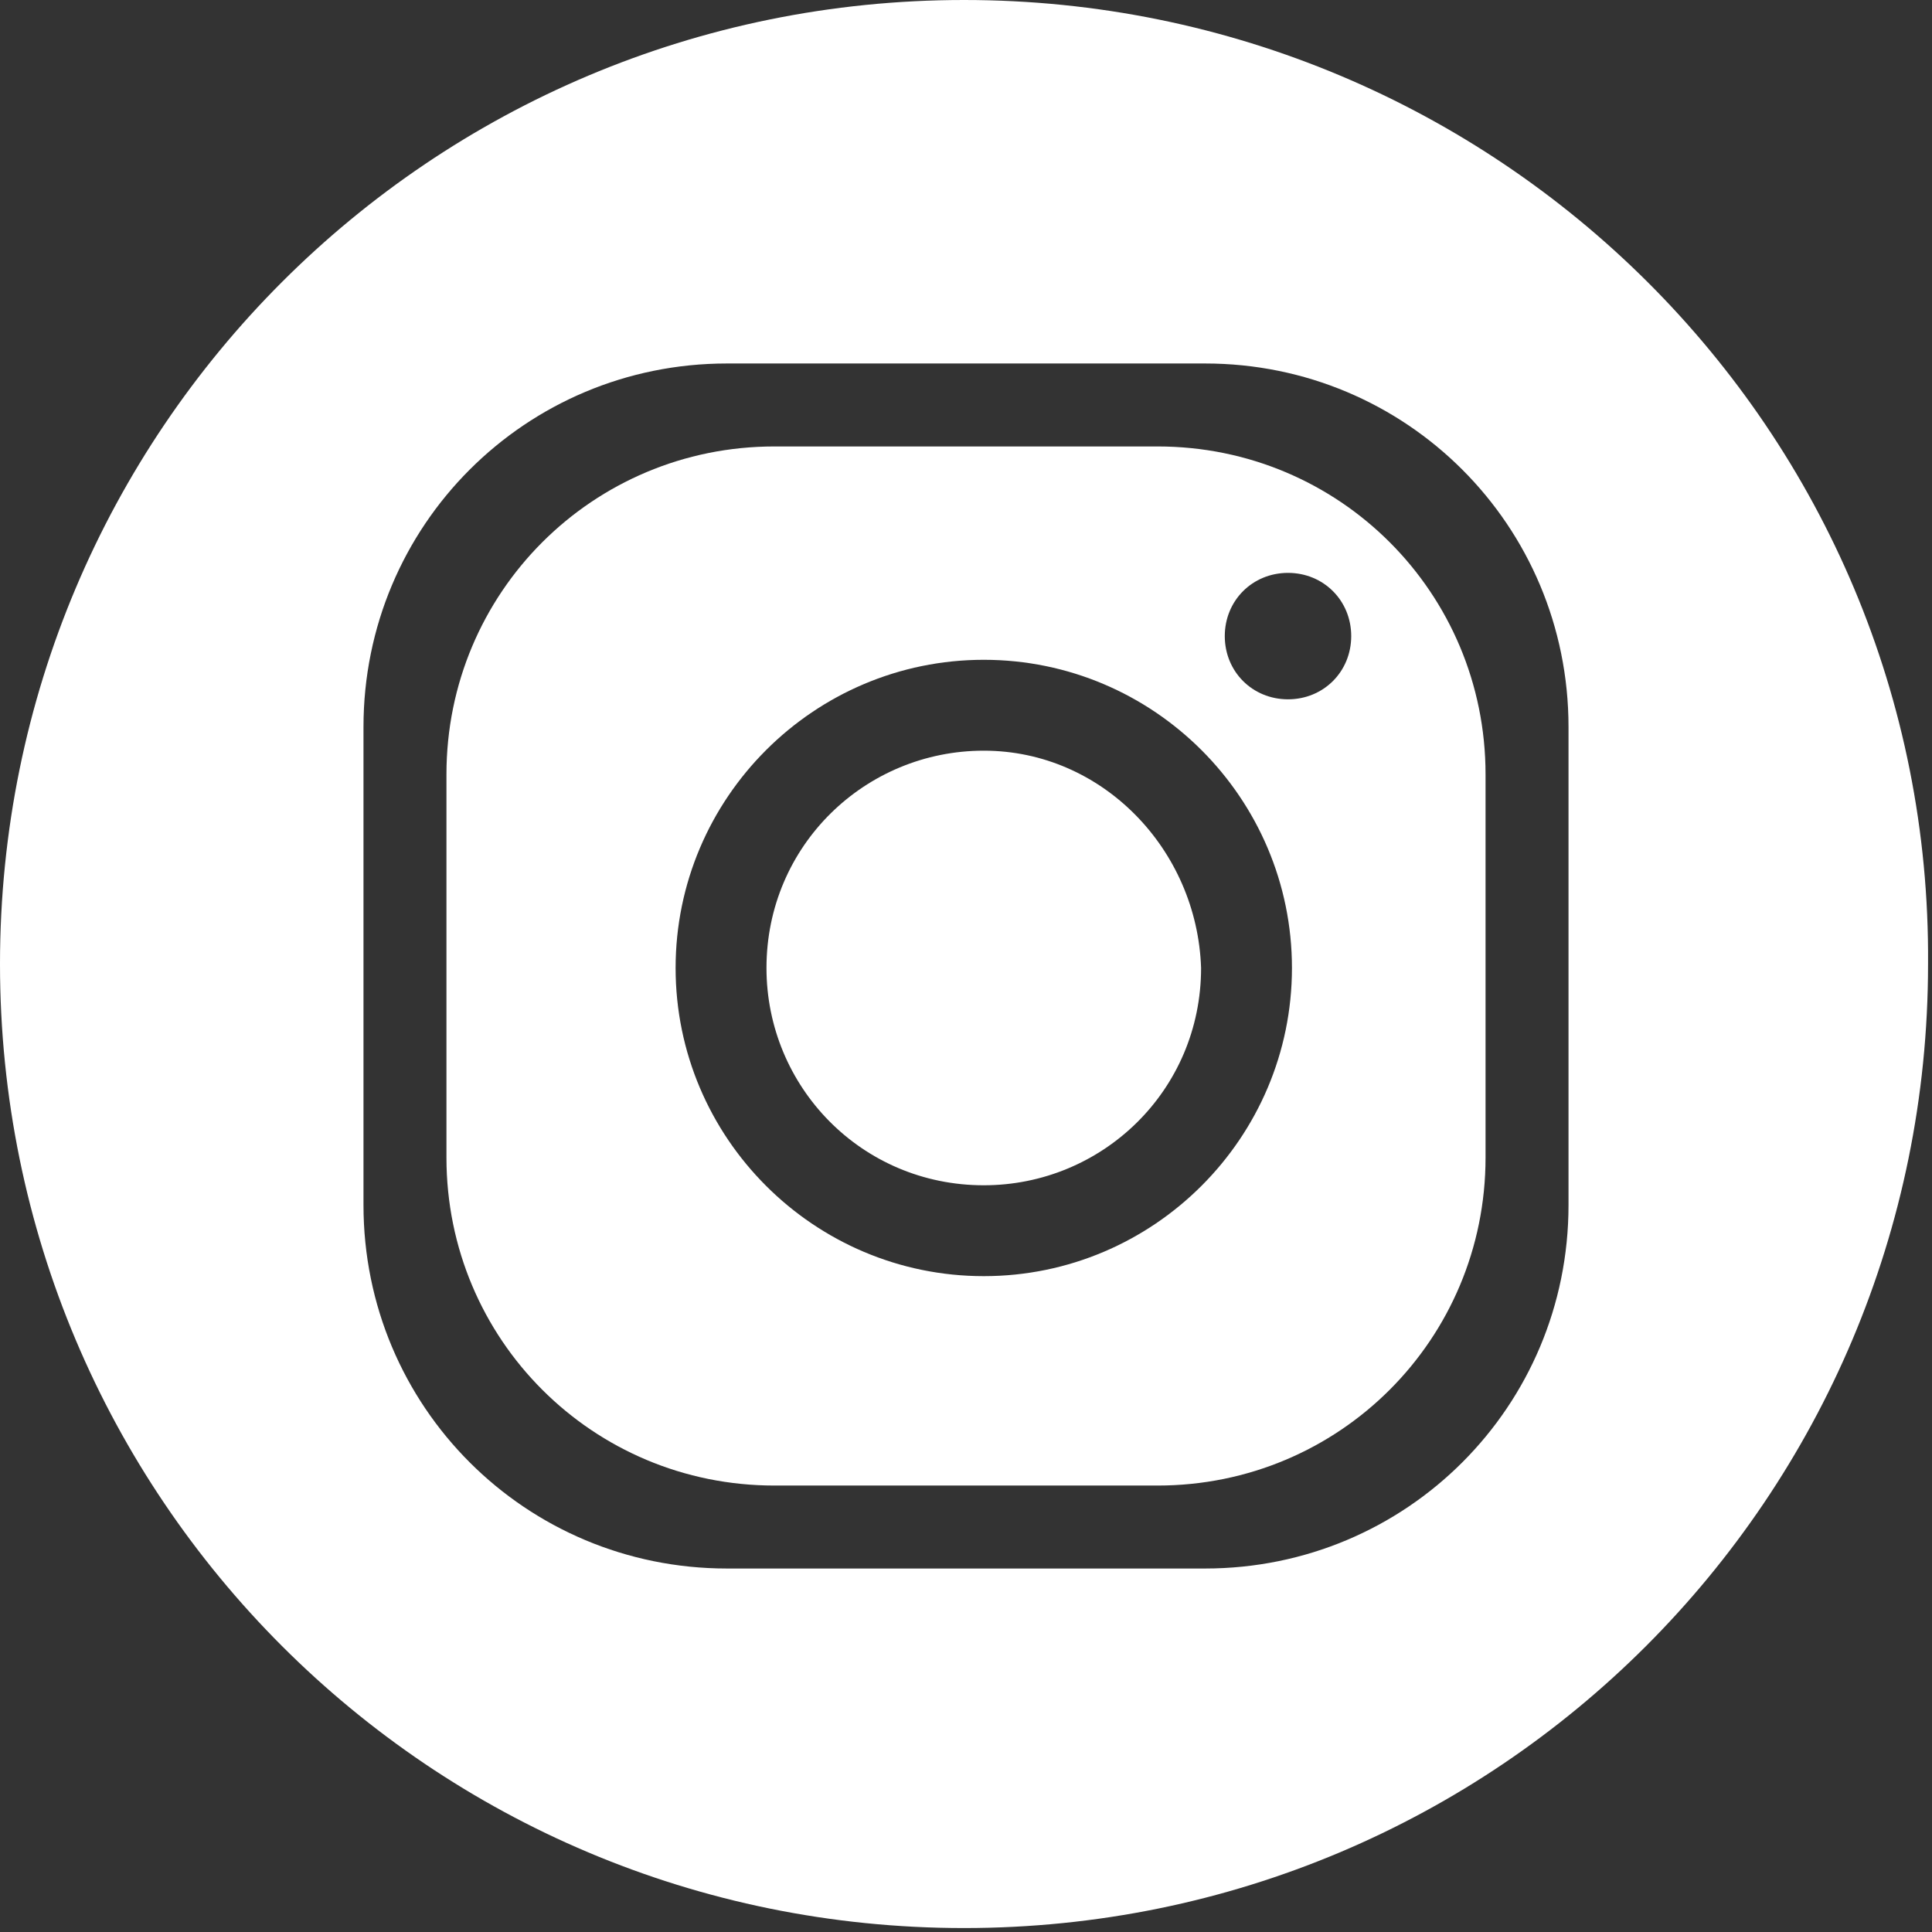 <svg xmlns="http://www.w3.org/2000/svg" xmlns:xlink="http://www.w3.org/1999/xlink" id="Layer_1" x="0px" y="0px" viewBox="0 0 48.9 48.9" style="enable-background:new 0 0 48.9 48.9;" xml:space="preserve"><rect x="0" y="0" width="48.9" height="48.9" fill="#333333" stroke="none"/><style type="text/css">	.st0{fill:#FFFFFF;}</style><g>	<path class="st0" d="M24.4,0C10.9,0,0,10.9,0,24.4c0,13.5,10.9,24.4,24.4,24.4s24.4-10.9,24.4-24.4C48.9,10.9,37.9,0,24.4,0z   M39.7,30.5c0,5.1-4.1,9.2-9.2,9.2H18.4c-5.1,0-9.2-4.1-9.2-9.2V18.4c0-5.1,4.1-9.2,9.2-9.2h12.1c5.1,0,9.2,4.1,9.2,9.2V30.5z"></path>	<path class="st0" d="M24.9,19c-3,0-5.5,2.4-5.5,5.5c0,3,2.4,5.5,5.5,5.5c3,0,5.5-2.4,5.5-5.5C30.3,21.5,27.9,19,24.9,19z"></path>	<path class="st0" d="M29.3,11.3h-9.7c-4.6,0-8.3,3.7-8.3,8.3v9.7c0,4.6,3.7,8.3,8.3,8.3h9.7c4.6,0,8.3-3.7,8.3-8.3v-9.7  C37.6,15,33.9,11.3,29.3,11.3z M24.9,32.3c-4.3,0-7.8-3.5-7.8-7.8c0-4.3,3.5-7.8,7.8-7.8c4.3,0,7.8,3.5,7.8,7.8  C32.7,28.8,29.2,32.3,24.9,32.3z M32.6,17.7c-0.9,0-1.6-0.7-1.6-1.6c0-0.9,0.7-1.6,1.6-1.6c0.9,0,1.6,0.7,1.6,1.6  C34.2,17,33.5,17.7,32.6,17.7z"></path></g></svg>